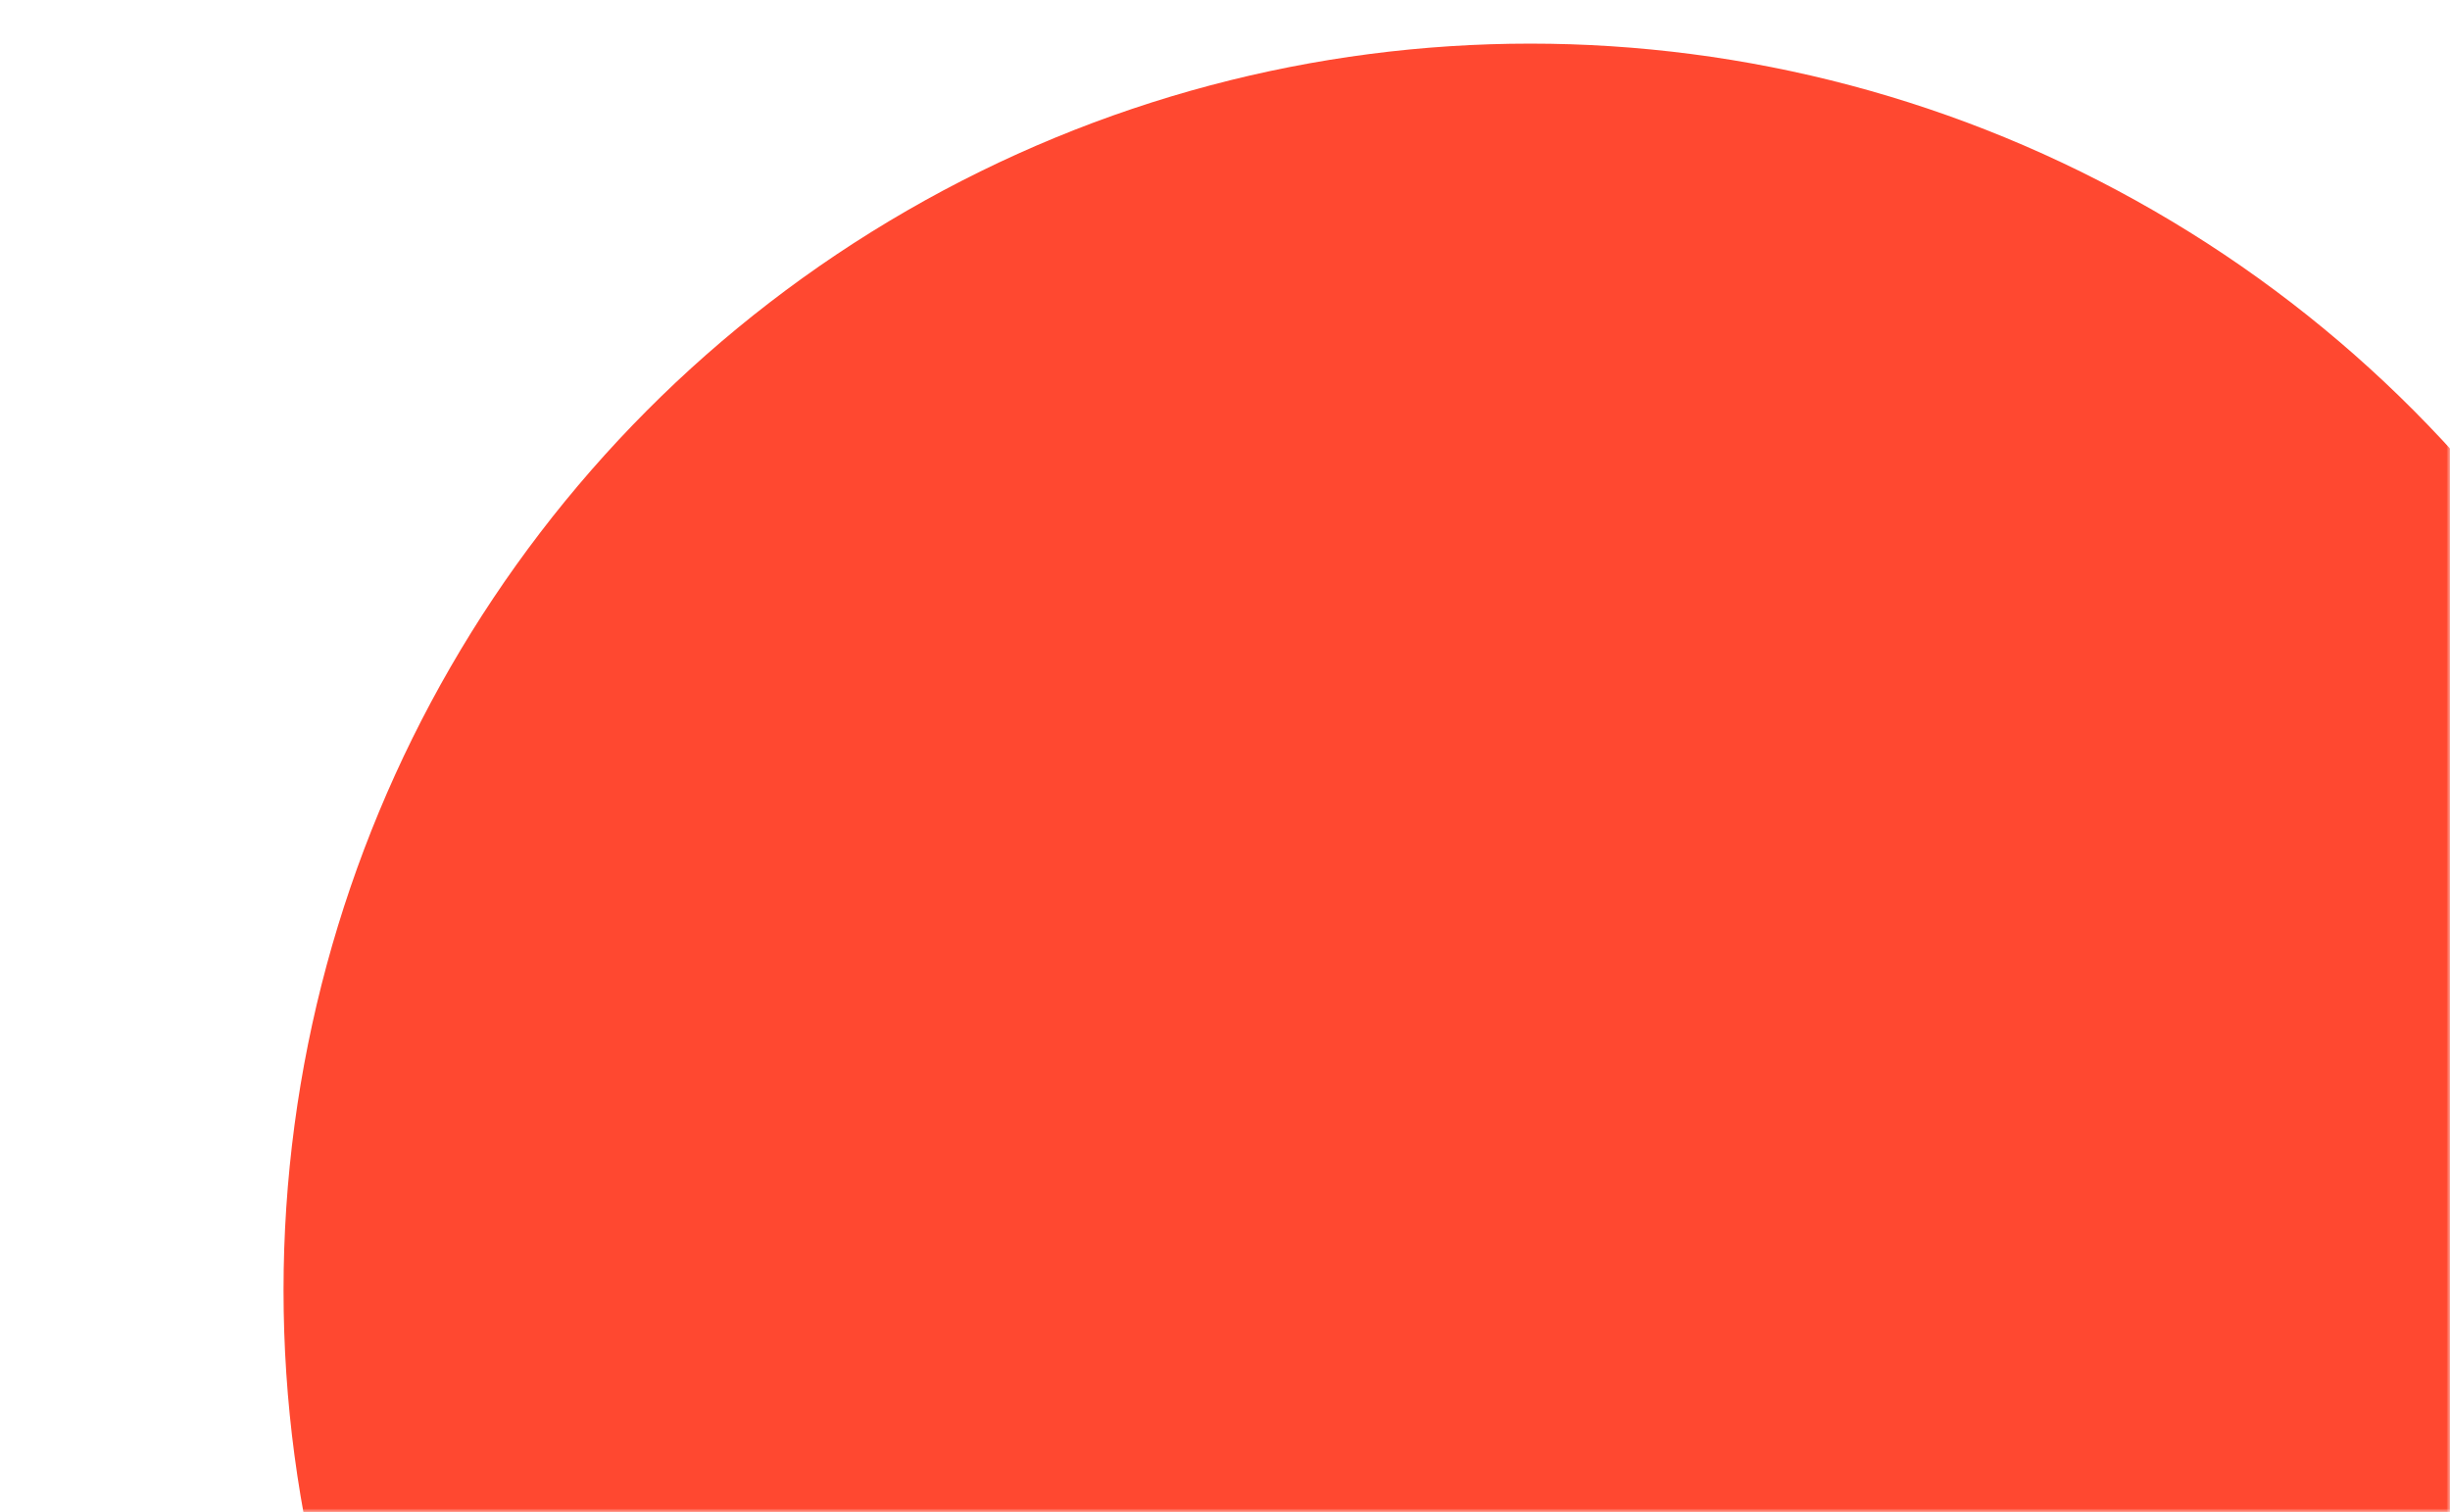<?xml version="1.0" encoding="UTF-8"?> <svg xmlns="http://www.w3.org/2000/svg" width="337" height="208" viewBox="0 0 337 208" fill="none"> <mask id="mask0_614_18" style="mask-type:alpha" maskUnits="userSpaceOnUse" x="0" y="0" width="337" height="208"> <rect width="337" height="208" fill="#46305A"></rect> </mask> <g mask="url(#mask0_614_18)"> <circle cx="210.5" cy="177.5" r="171.5" fill="#FF4830"></circle> </g> </svg> 